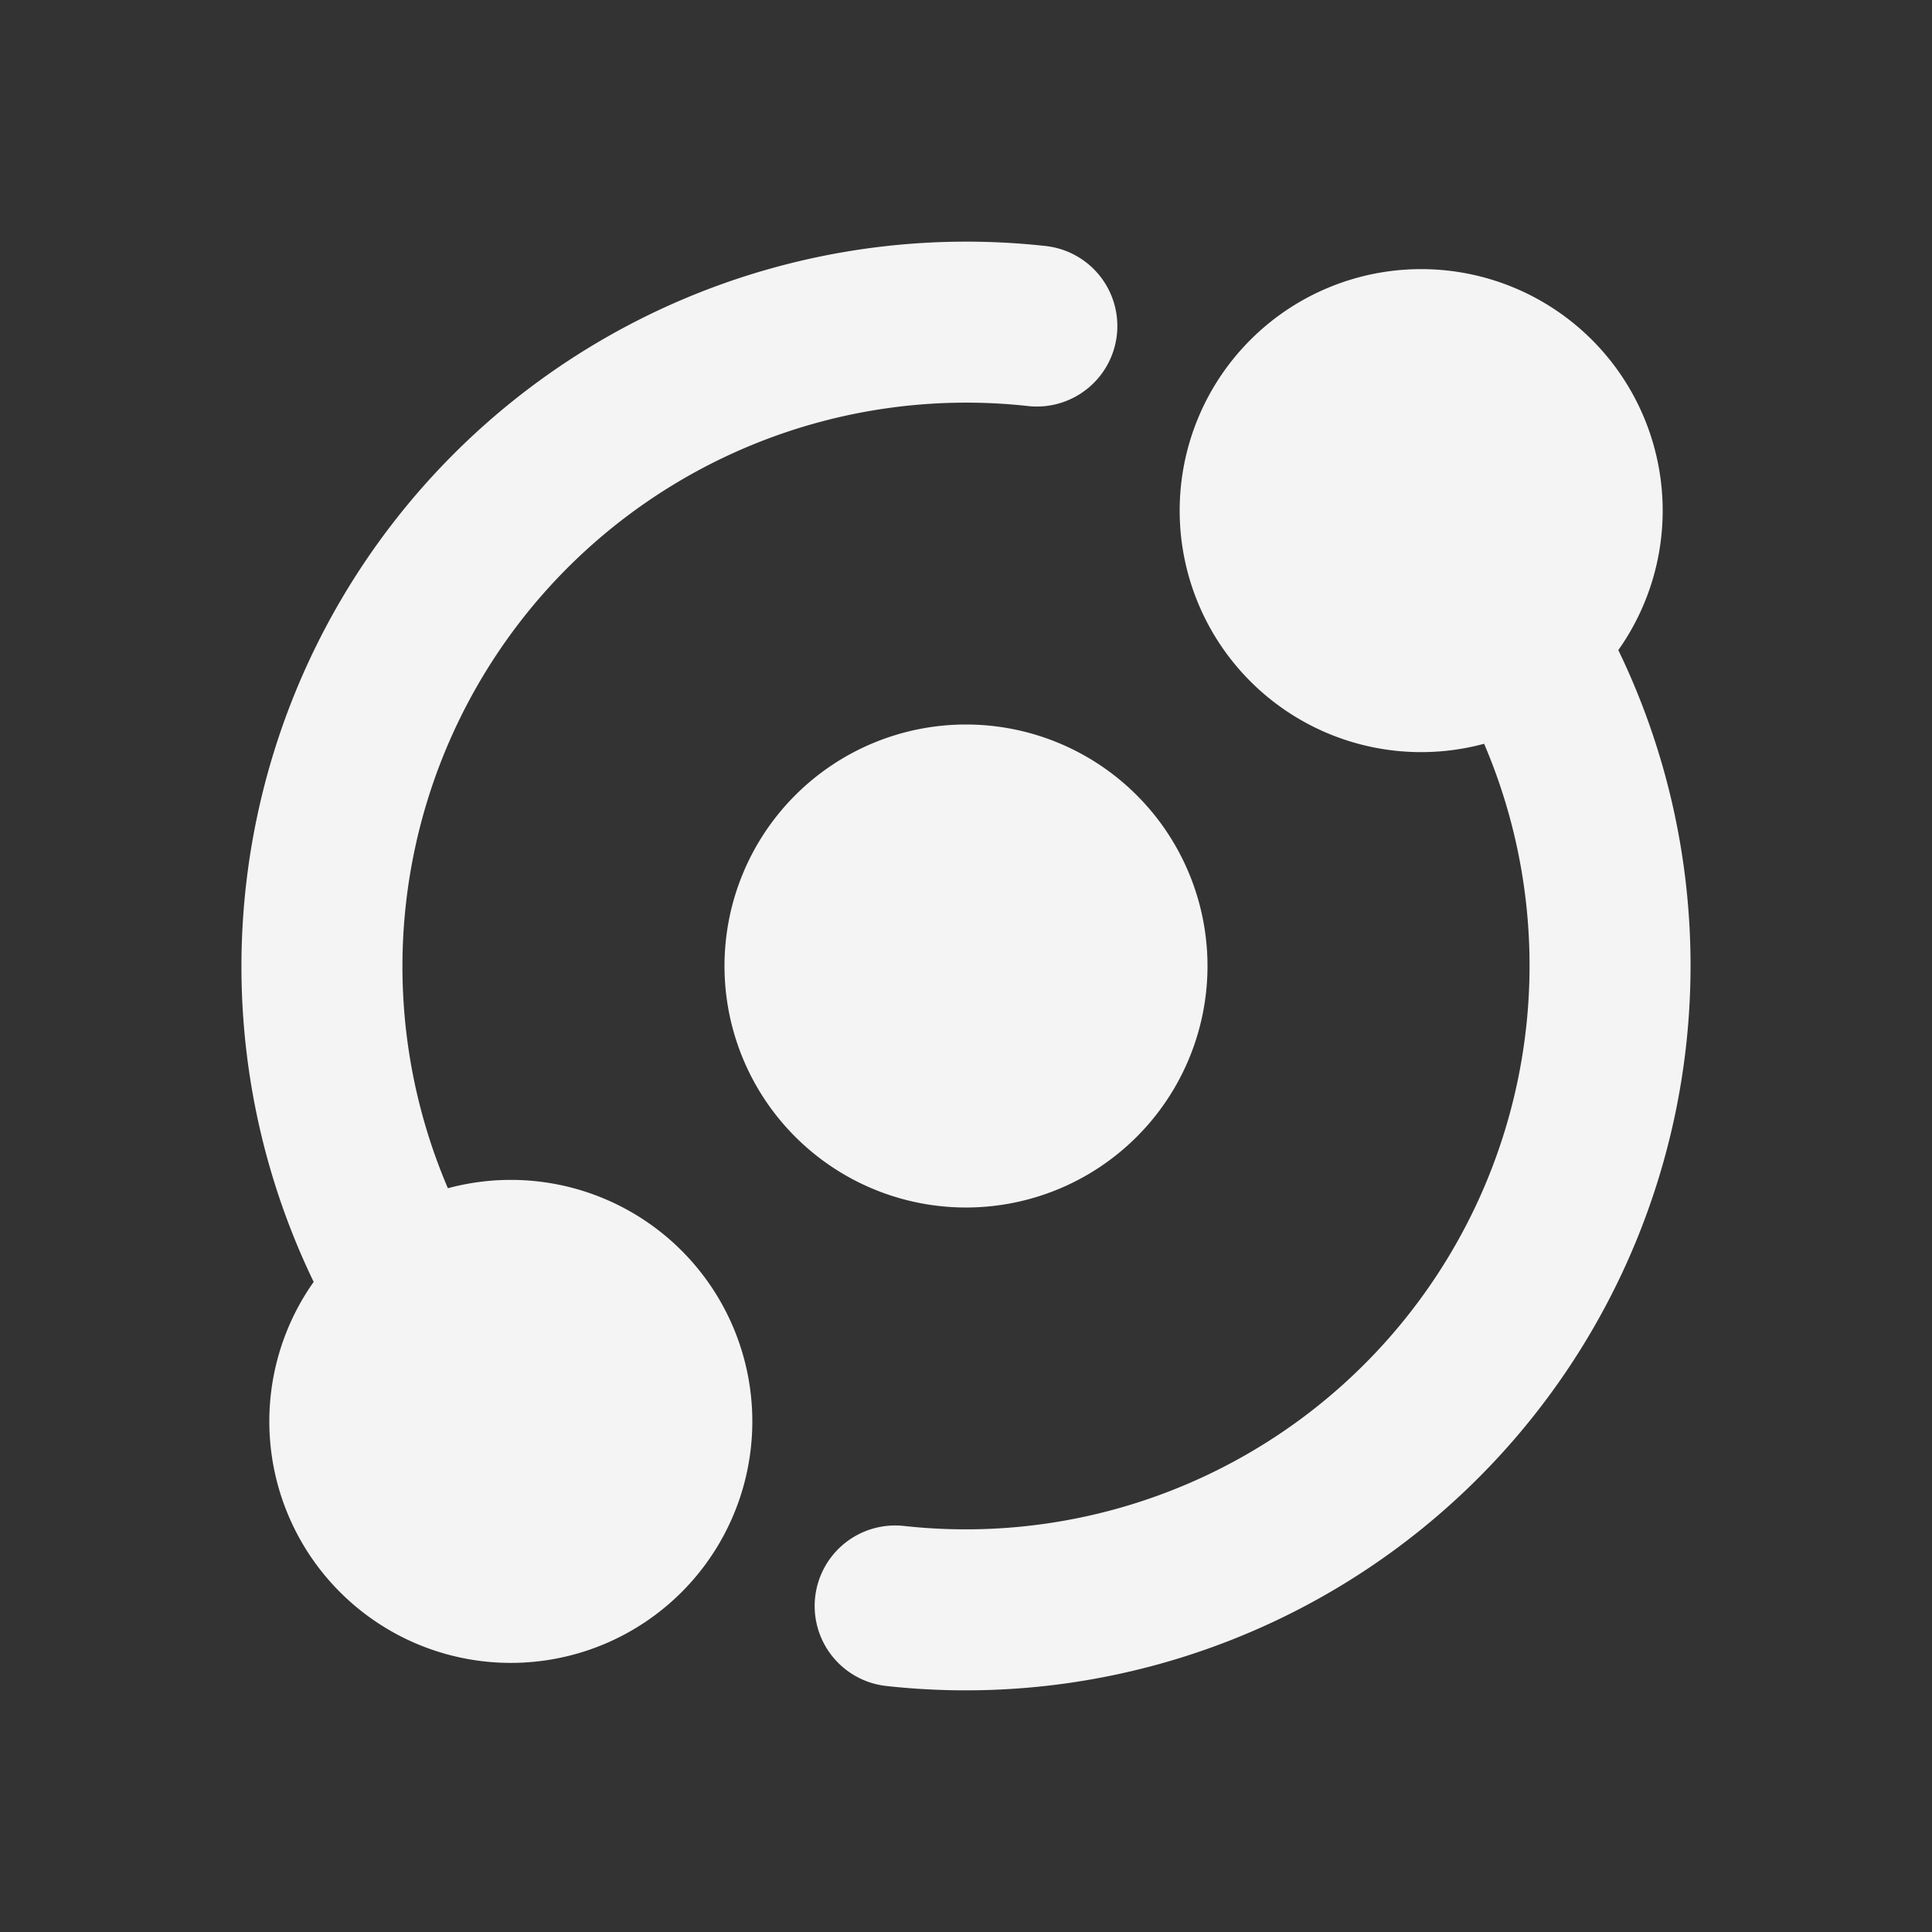 <svg id="Group_713" data-name="Group 713" xmlns="http://www.w3.org/2000/svg" width="48" height="48" viewBox="0 0 48 48">
  <rect x="0" y="0" width="48" height="48" fill="#333333" stroke="none"/>
  <path id="Path_1724" data-name="Path 1724" d="M37.79,15.87A16.008,16.008,0,0,1,22.24,39.9M10.21,32.13A16.008,16.008,0,0,1,25.76,8.1" fill="none" stroke="#f4f4f4" stroke-linecap="round" stroke-linejoin="round" stroke-width="4"/>
  <path id="Path_1725" data-name="Path 1725" d="M39.31,12.69a4,4,0,1,1-4-4A4,4,0,0,1,39.31,12.69Z" transform="translate(19.314 -21.255) rotate(45)" fill="#f4f4f4" stroke="#f4f4f4" stroke-linecap="round" stroke-linejoin="round" stroke-width="4"/>
  <path id="Path_1726" data-name="Path 1726" d="M16.69,35.31a4,4,0,1,1-4-4A4,4,0,0,1,16.69,35.31Z" transform="translate(28.686 1.373) rotate(45)" fill="#f4f4f4" stroke="#f4f4f4" stroke-linecap="round" stroke-linejoin="round" stroke-width="4"/>
  <path id="Path_1727" data-name="Path 1727" d="M28,24a4,4,0,1,1-4-4A4,4,0,0,1,28,24Z" transform="translate(24 -9.941) rotate(45)" fill="#f4f4f4" stroke="#f4f4f4" stroke-linecap="round" stroke-linejoin="round" stroke-width="4"/>
  <path id="Path_1728" data-name="Path 1728" d="M0,0H48V48H0Z" fill="none"/>
</svg>
